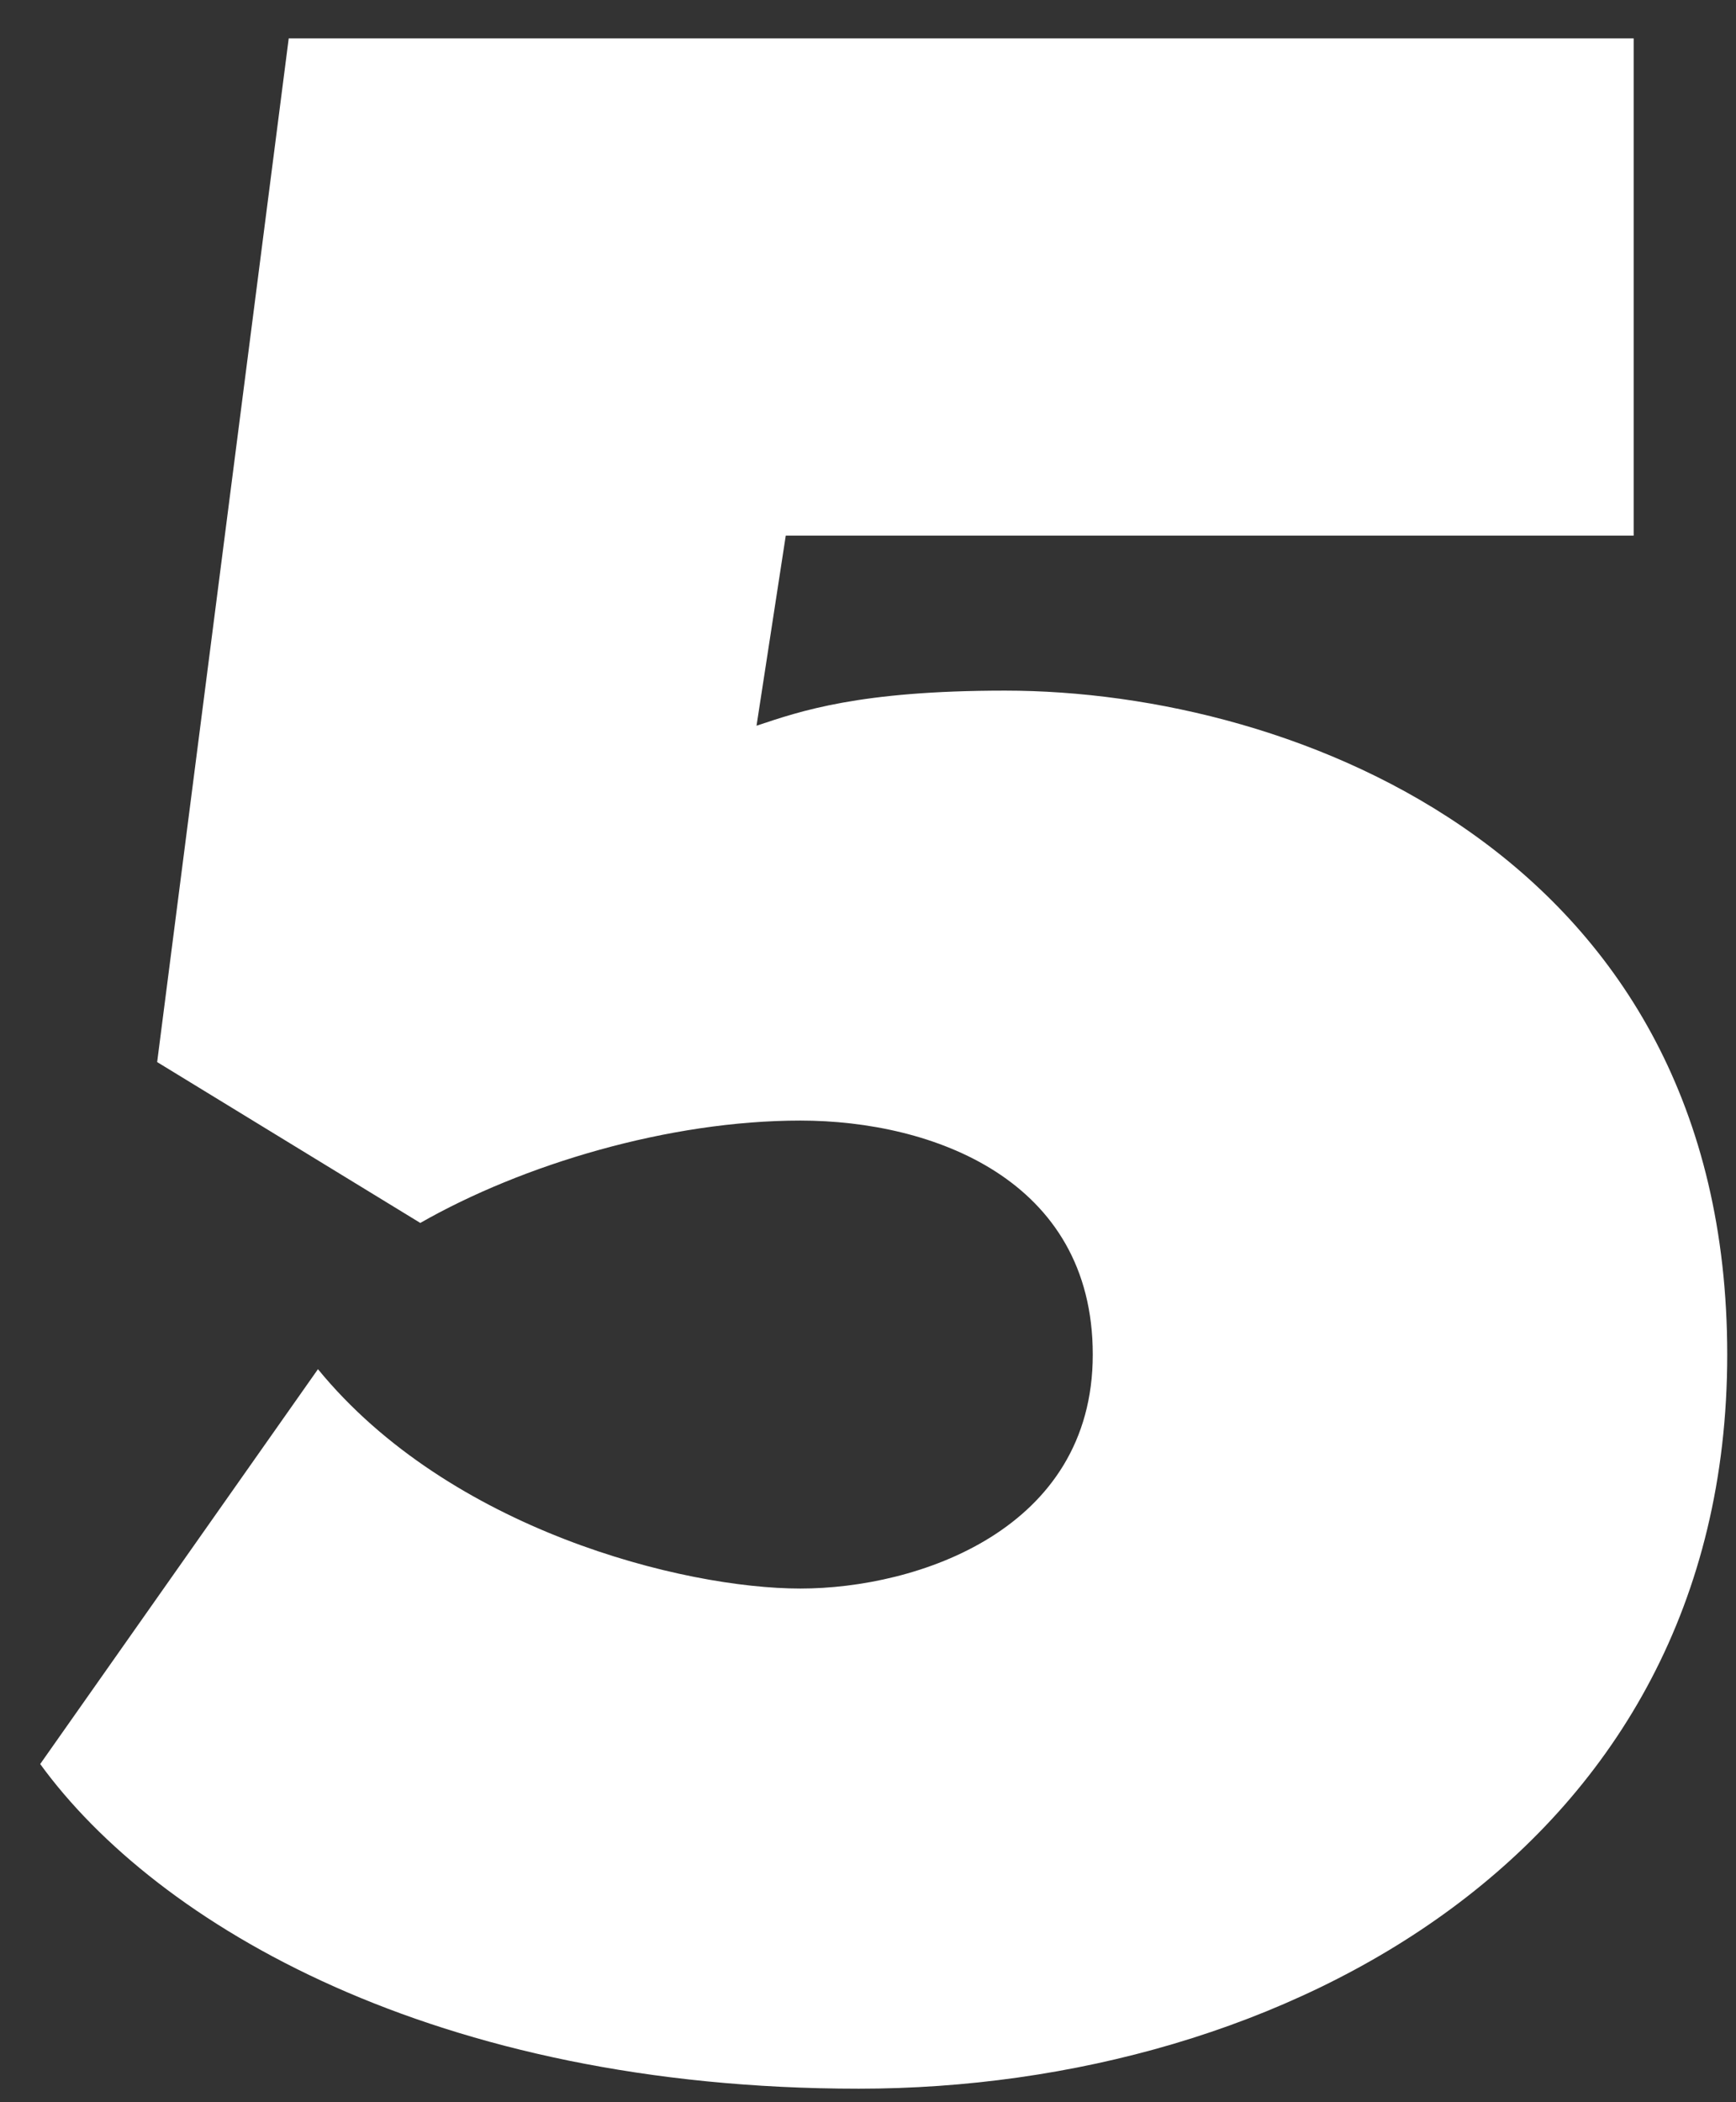<?xml version="1.0" encoding="UTF-8"?>
<svg width="38px" height="46px" viewBox="0 0 38 46" version="1.1" xmlns="http://www.w3.org/2000/svg" xmlns:xlink="http://www.w3.org/1999/xlink">
    <rect x="0" y="0" width="38" height="46" fill="#333333" stroke="none"/>
    <title>5 copy</title>
    <g id="Page-1" stroke="none" stroke-width="1" fill="none" fill-rule="evenodd">
        <g id="5-copy" transform="translate(0.88, 0.84)" fill="#FFFFFF" fill-rule="nonzero">
            <path d="M36.928,28.8 C36.928,17.92 27.52,14.272 21.12,14.272 C17.92,14.272 16.64,14.72 15.68,15.04 L16.32,10.88 L34.88,10.88 L34.88,0 L5.44,0 L2.56,22.4 L8.32,25.92 C10.56,24.64 13.76,23.68 16.64,23.68 C19.52,23.68 23.04,24.96 23.04,28.8 C23.04,32.64 19.2,33.92 16.64,33.92 C14.08,33.92 8.96,32.64 6.08,29.12 L0,37.76 C2.56,41.28 8.64,44.864 17.92,44.864 C27.2,44.864 36.928,39.68 36.928,28.8 Z" id="Path"></path>
        </g>
    </g>
</svg>